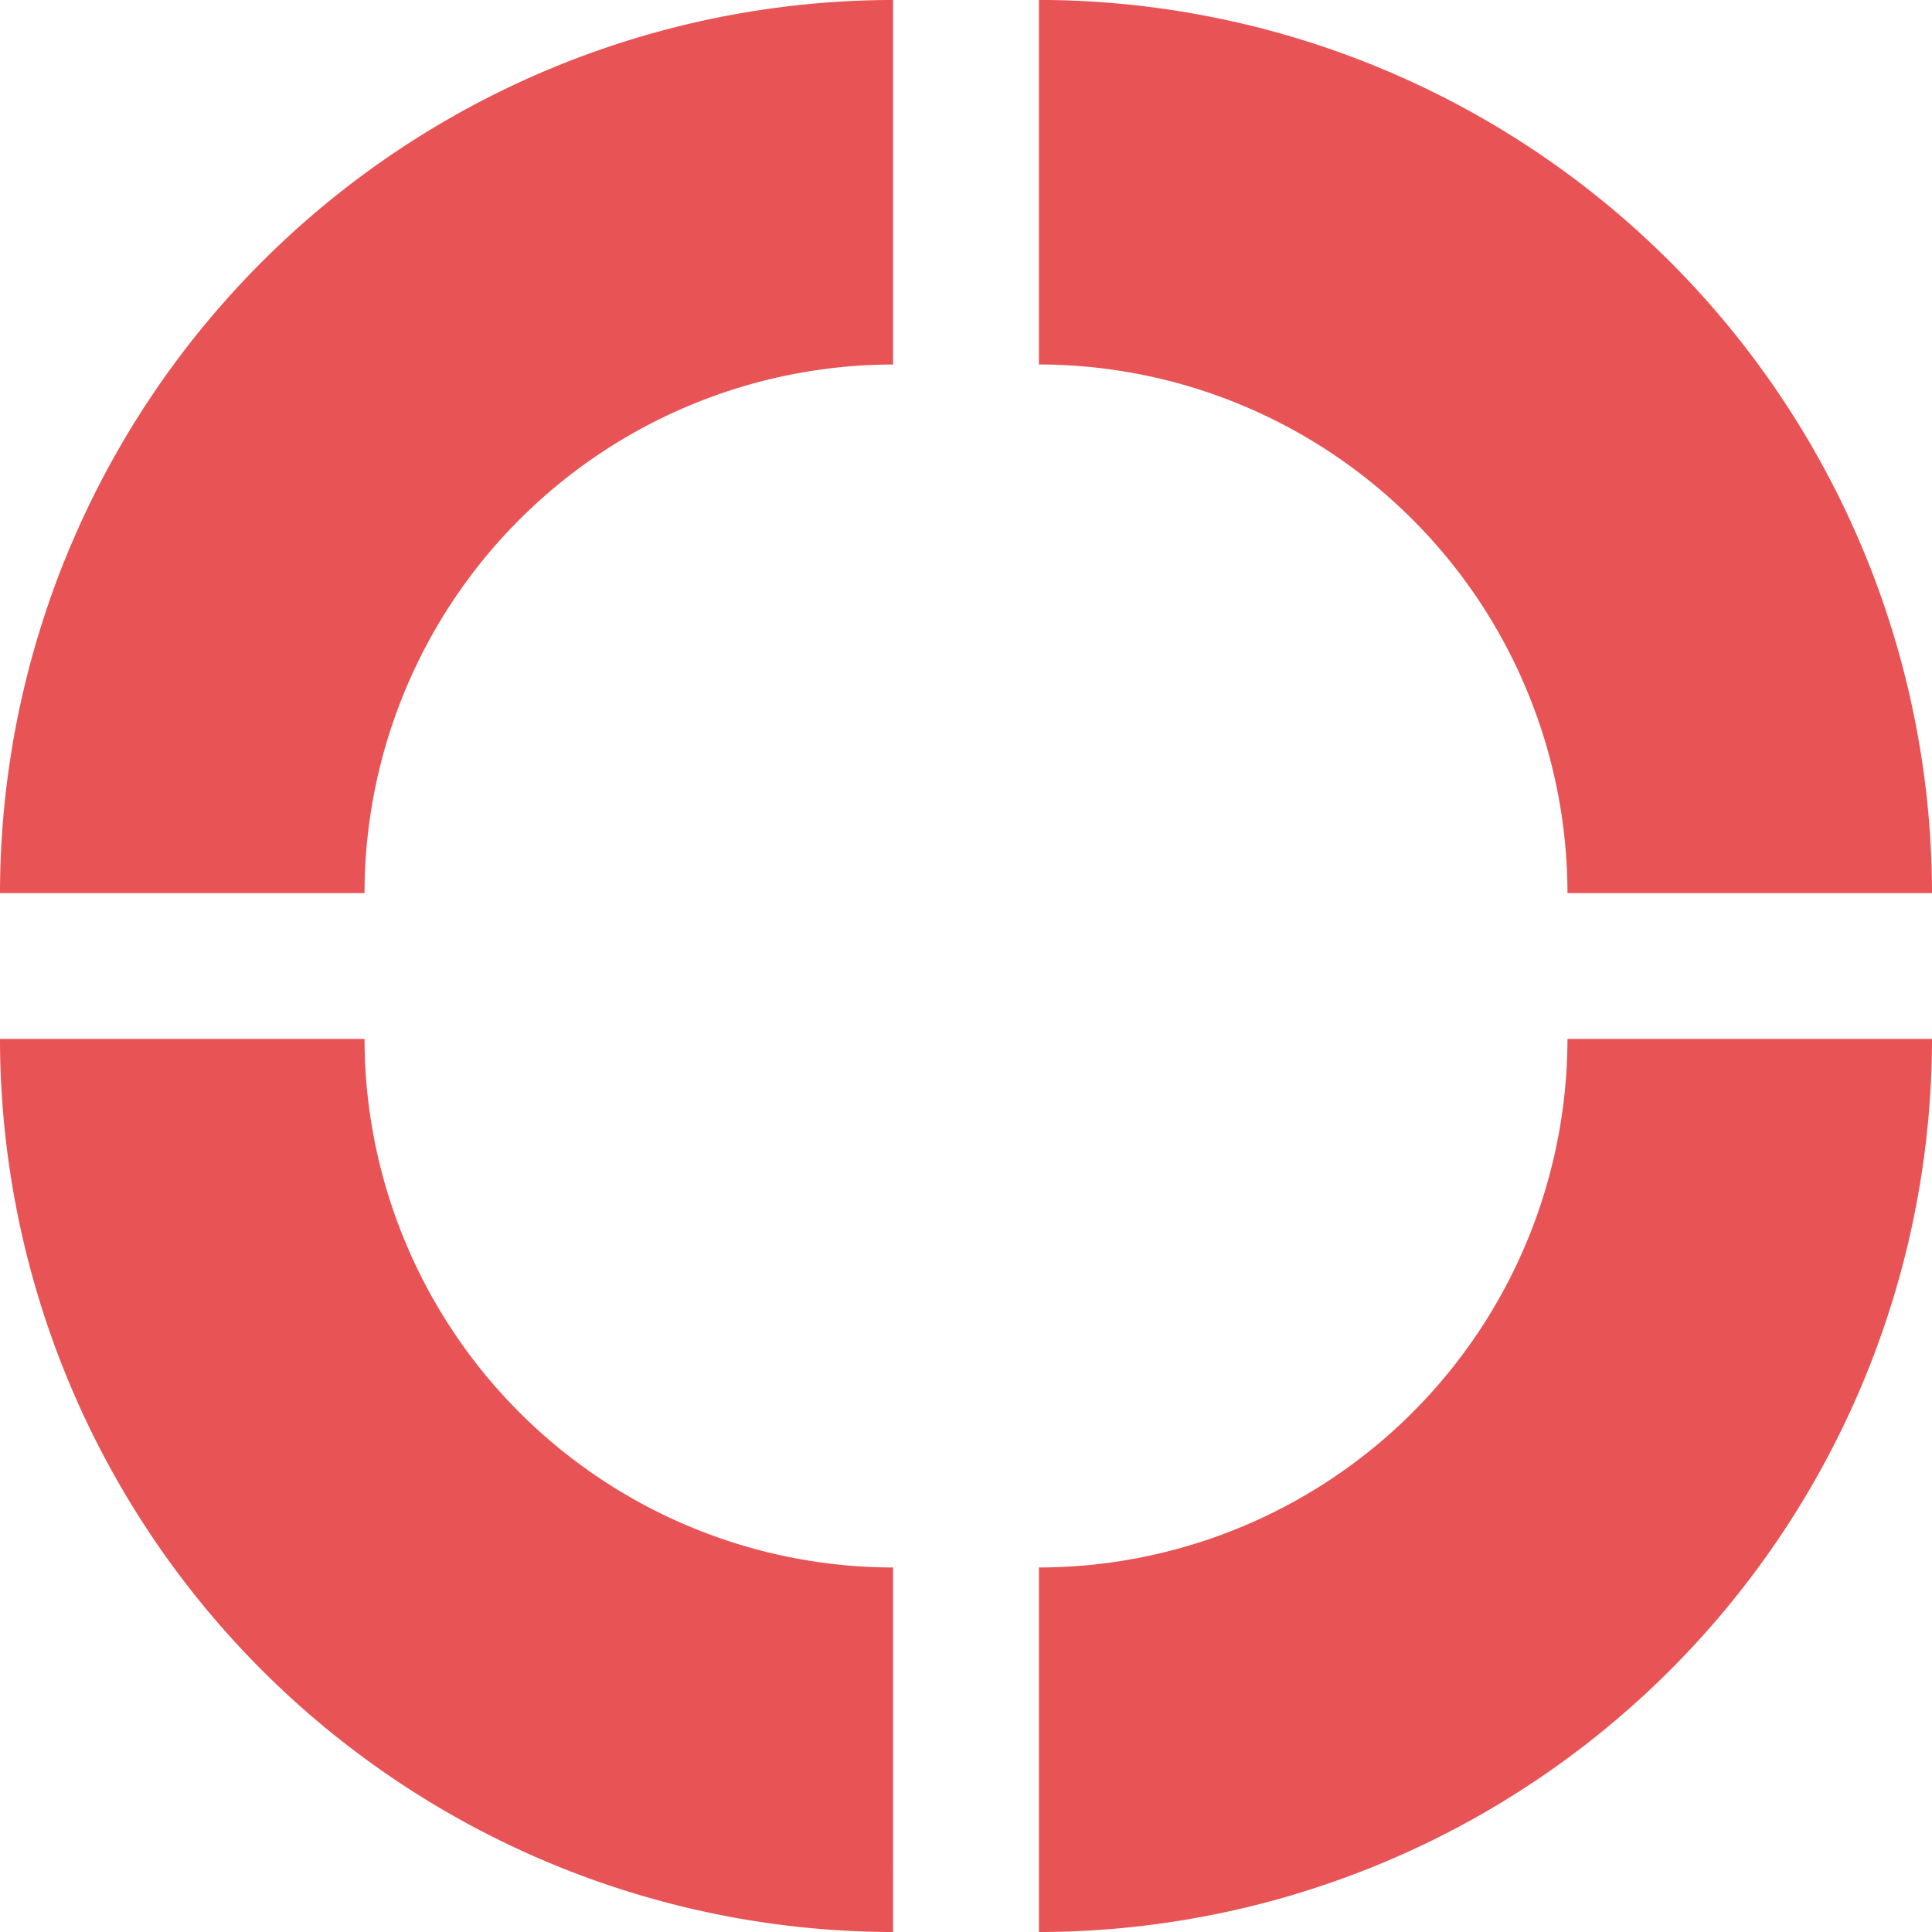 <?xml version="1.0" encoding="UTF-8"?> <svg xmlns="http://www.w3.org/2000/svg" width="249.998" height="250" viewBox="0 0 249.998 250"><g id="Group_112" data-name="Group 112" transform="translate(3987.999 -1579.232)"><path id="Path_50" data-name="Path 50" d="M1365,1882.8h-47.171a68.472,68.472,0,0,0-68.394-68.4v-47.171A115.7,115.7,0,0,1,1365,1882.8" transform="translate(-5103 -188.005)" fill="#e85455"></path><path id="Path_51" data-name="Path 51" d="M1162.172,1882.8H1115a115.7,115.7,0,0,1,115.565-115.566v47.171a68.472,68.472,0,0,0-68.394,68.4" transform="translate(-5103 -188.005)" fill="#e85455"></path><path id="Path_52" data-name="Path 52" d="M1230.566,2017.237A115.7,115.7,0,0,1,1115,1901.672h47.171a68.472,68.472,0,0,0,68.394,68.394Z" transform="translate(-5103 -188.005)" fill="#e85455"></path><path id="Path_53" data-name="Path 53" d="M1249.434,2017.237v-47.171a68.472,68.472,0,0,0,68.394-68.394H1365a115.7,115.7,0,0,1-115.565,115.565" transform="translate(-5103 -188.005)" fill="#e85455"></path></g></svg> 
